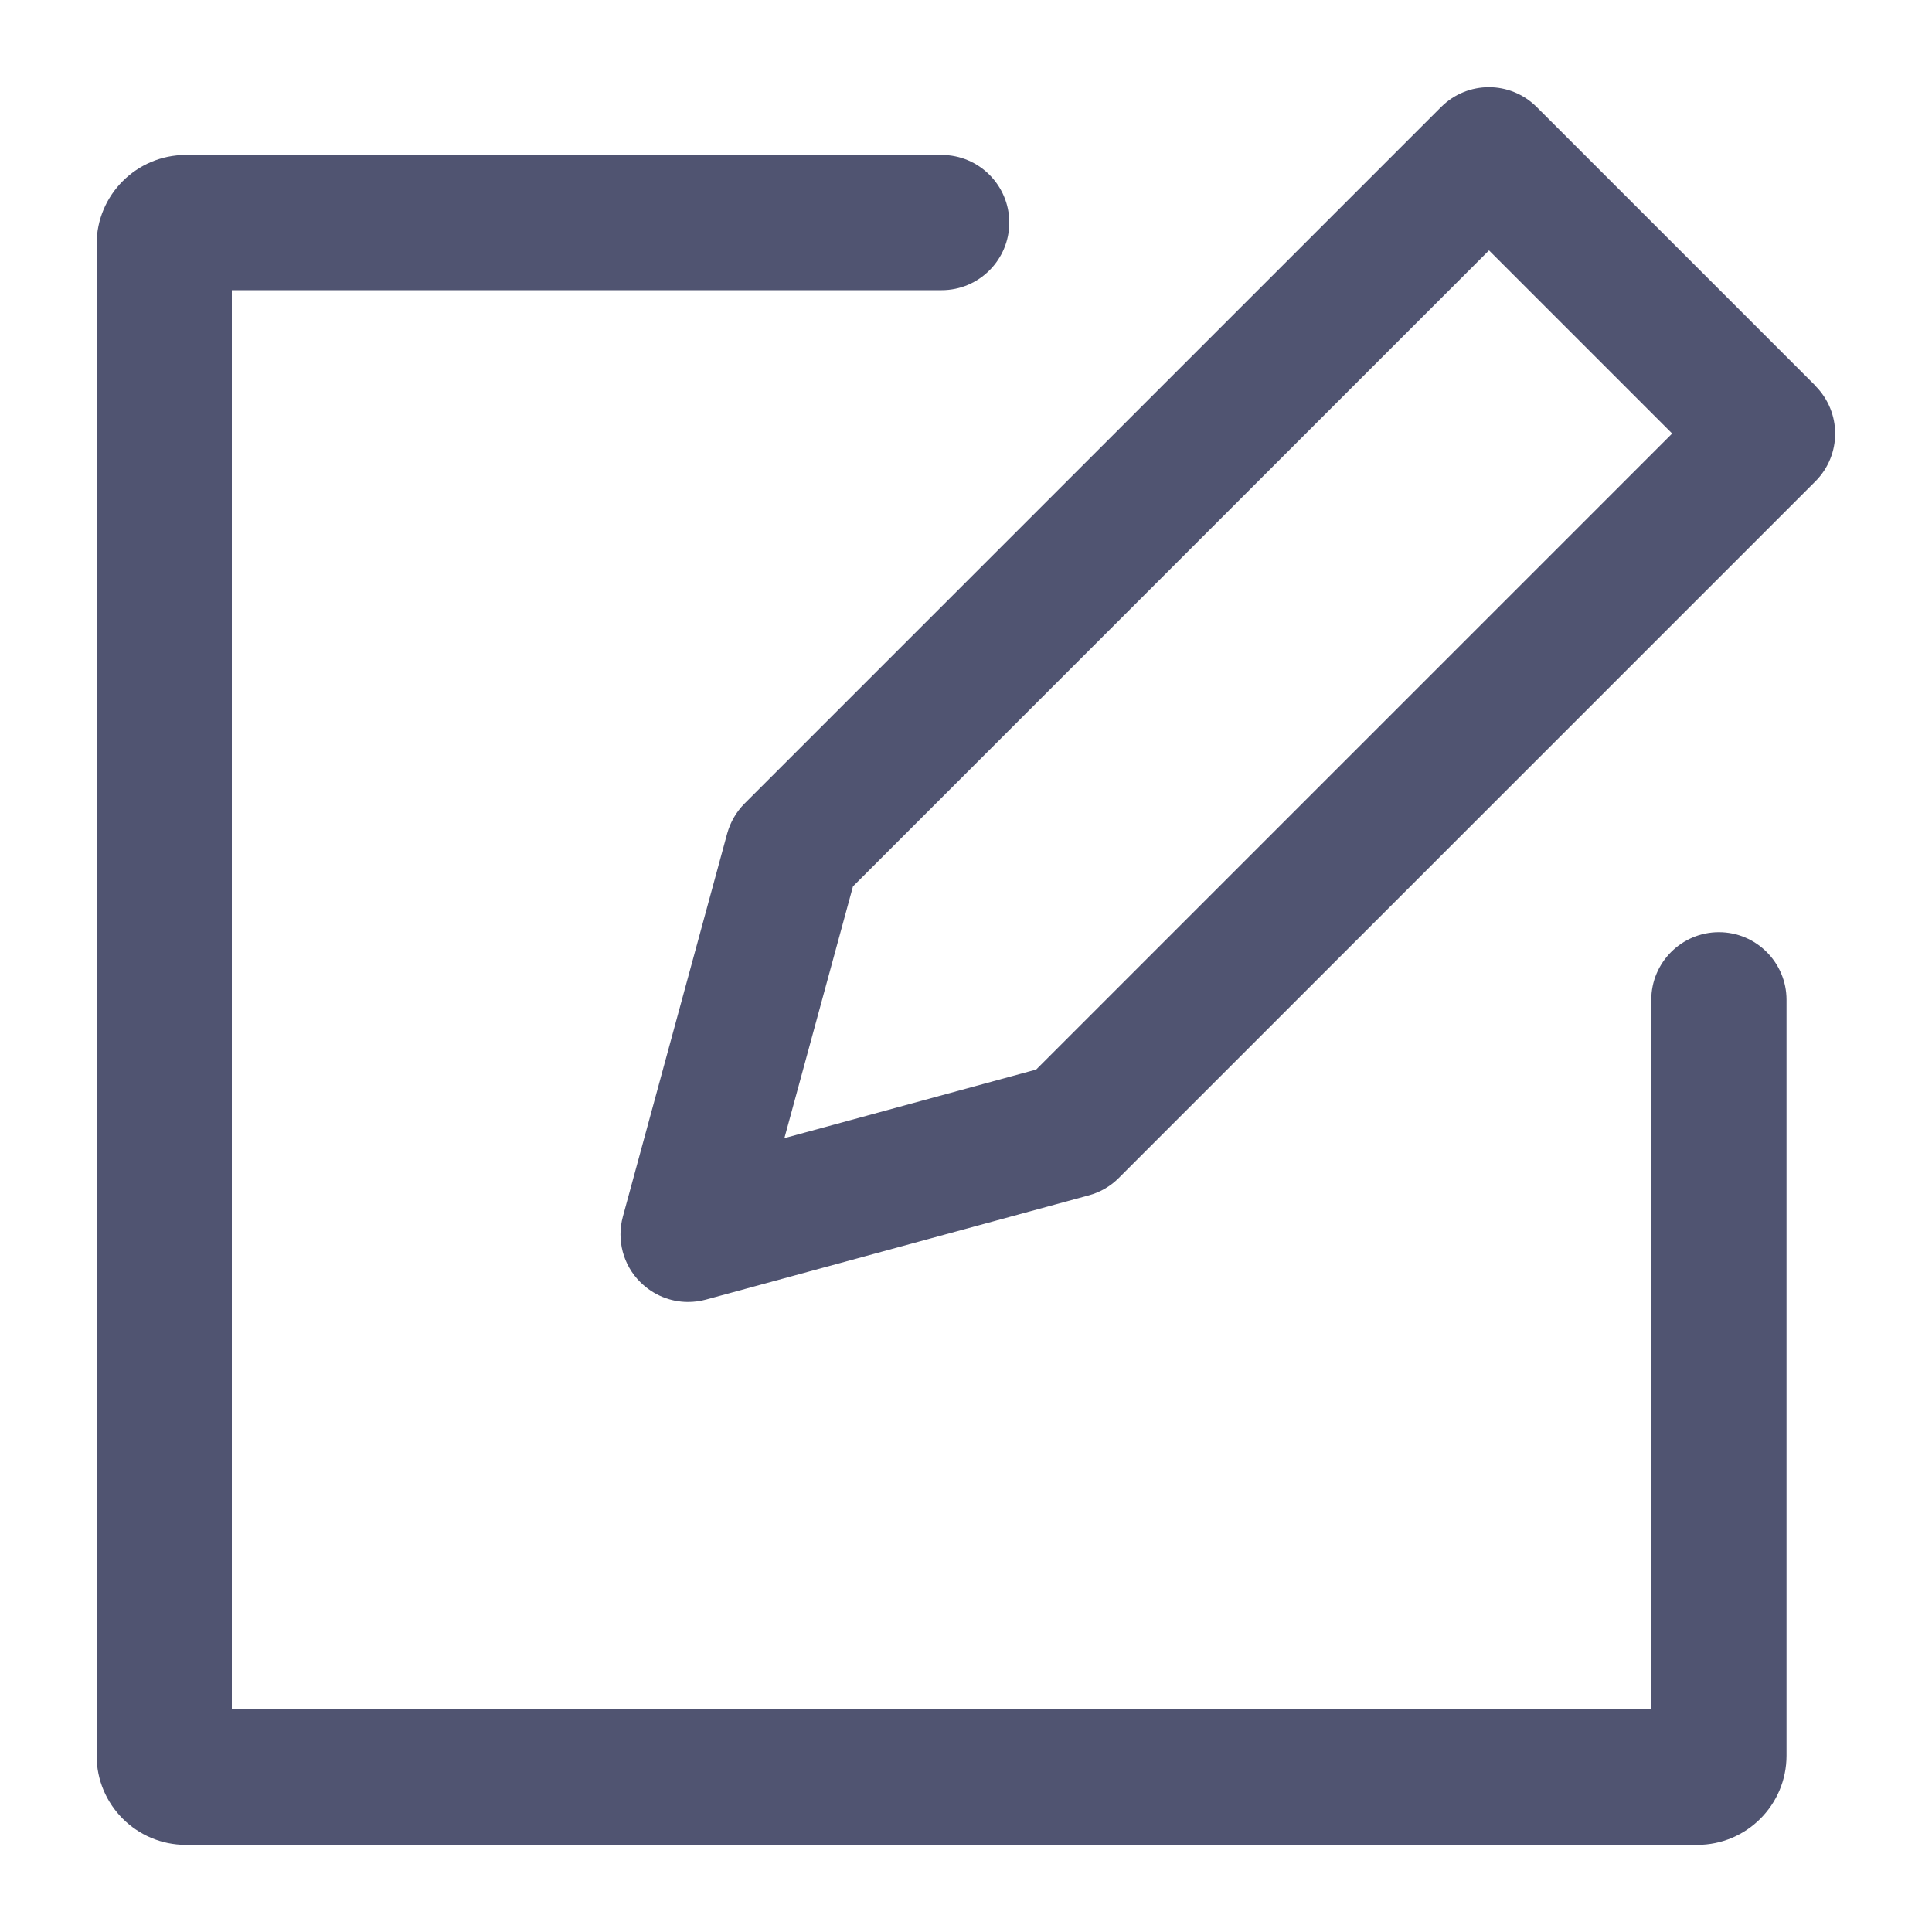<?xml version="1.0" encoding="UTF-8"?>
<svg id="_Слой_1" data-name="Слой 1" xmlns="http://www.w3.org/2000/svg" viewBox="0 0 100 100">
  <defs>
    <style>
      .cls-1 {
        fill: #505471;
        stroke-width: 0px;
      }
    </style>
  </defs>
  <path class="cls-1" d="m93.97,19.97l-14.43-14.43c-1.37-1.37-3.58-1.37-4.95,0l-36.05,36.05c-.43.43-.74.97-.9,1.55l-5.4,19.83c-.33,1.21.01,2.51.9,3.39.67.67,1.56,1.03,2.47,1.03.31,0,.62-.04.92-.12l19.83-5.4c.59-.16,1.12-.47,1.55-.9l36.05-36.05c1.37-1.37,1.37-3.58,0-4.95Zm-40.34,35.39l-13.03,3.55,3.55-13.03L77.07,12.96l9.48,9.48-32.92,32.92Z"/>
  <path class="cls-1" d="m88.97,48.25c-1.93,0-3.5,1.57-3.5,3.5v36.73H12V15.02h36.74c1.93,0,3.5-1.57,3.5-3.5s-1.57-3.5-3.5-3.5H9.62c-2.55,0-4.62,2.07-4.62,4.62v78.23c0,2.55,2.07,4.62,4.62,4.62h78.23c2.55,0,4.62-2.07,4.62-4.62v-39.12c0-1.93-1.57-3.5-3.5-3.5Z"/>
</svg>